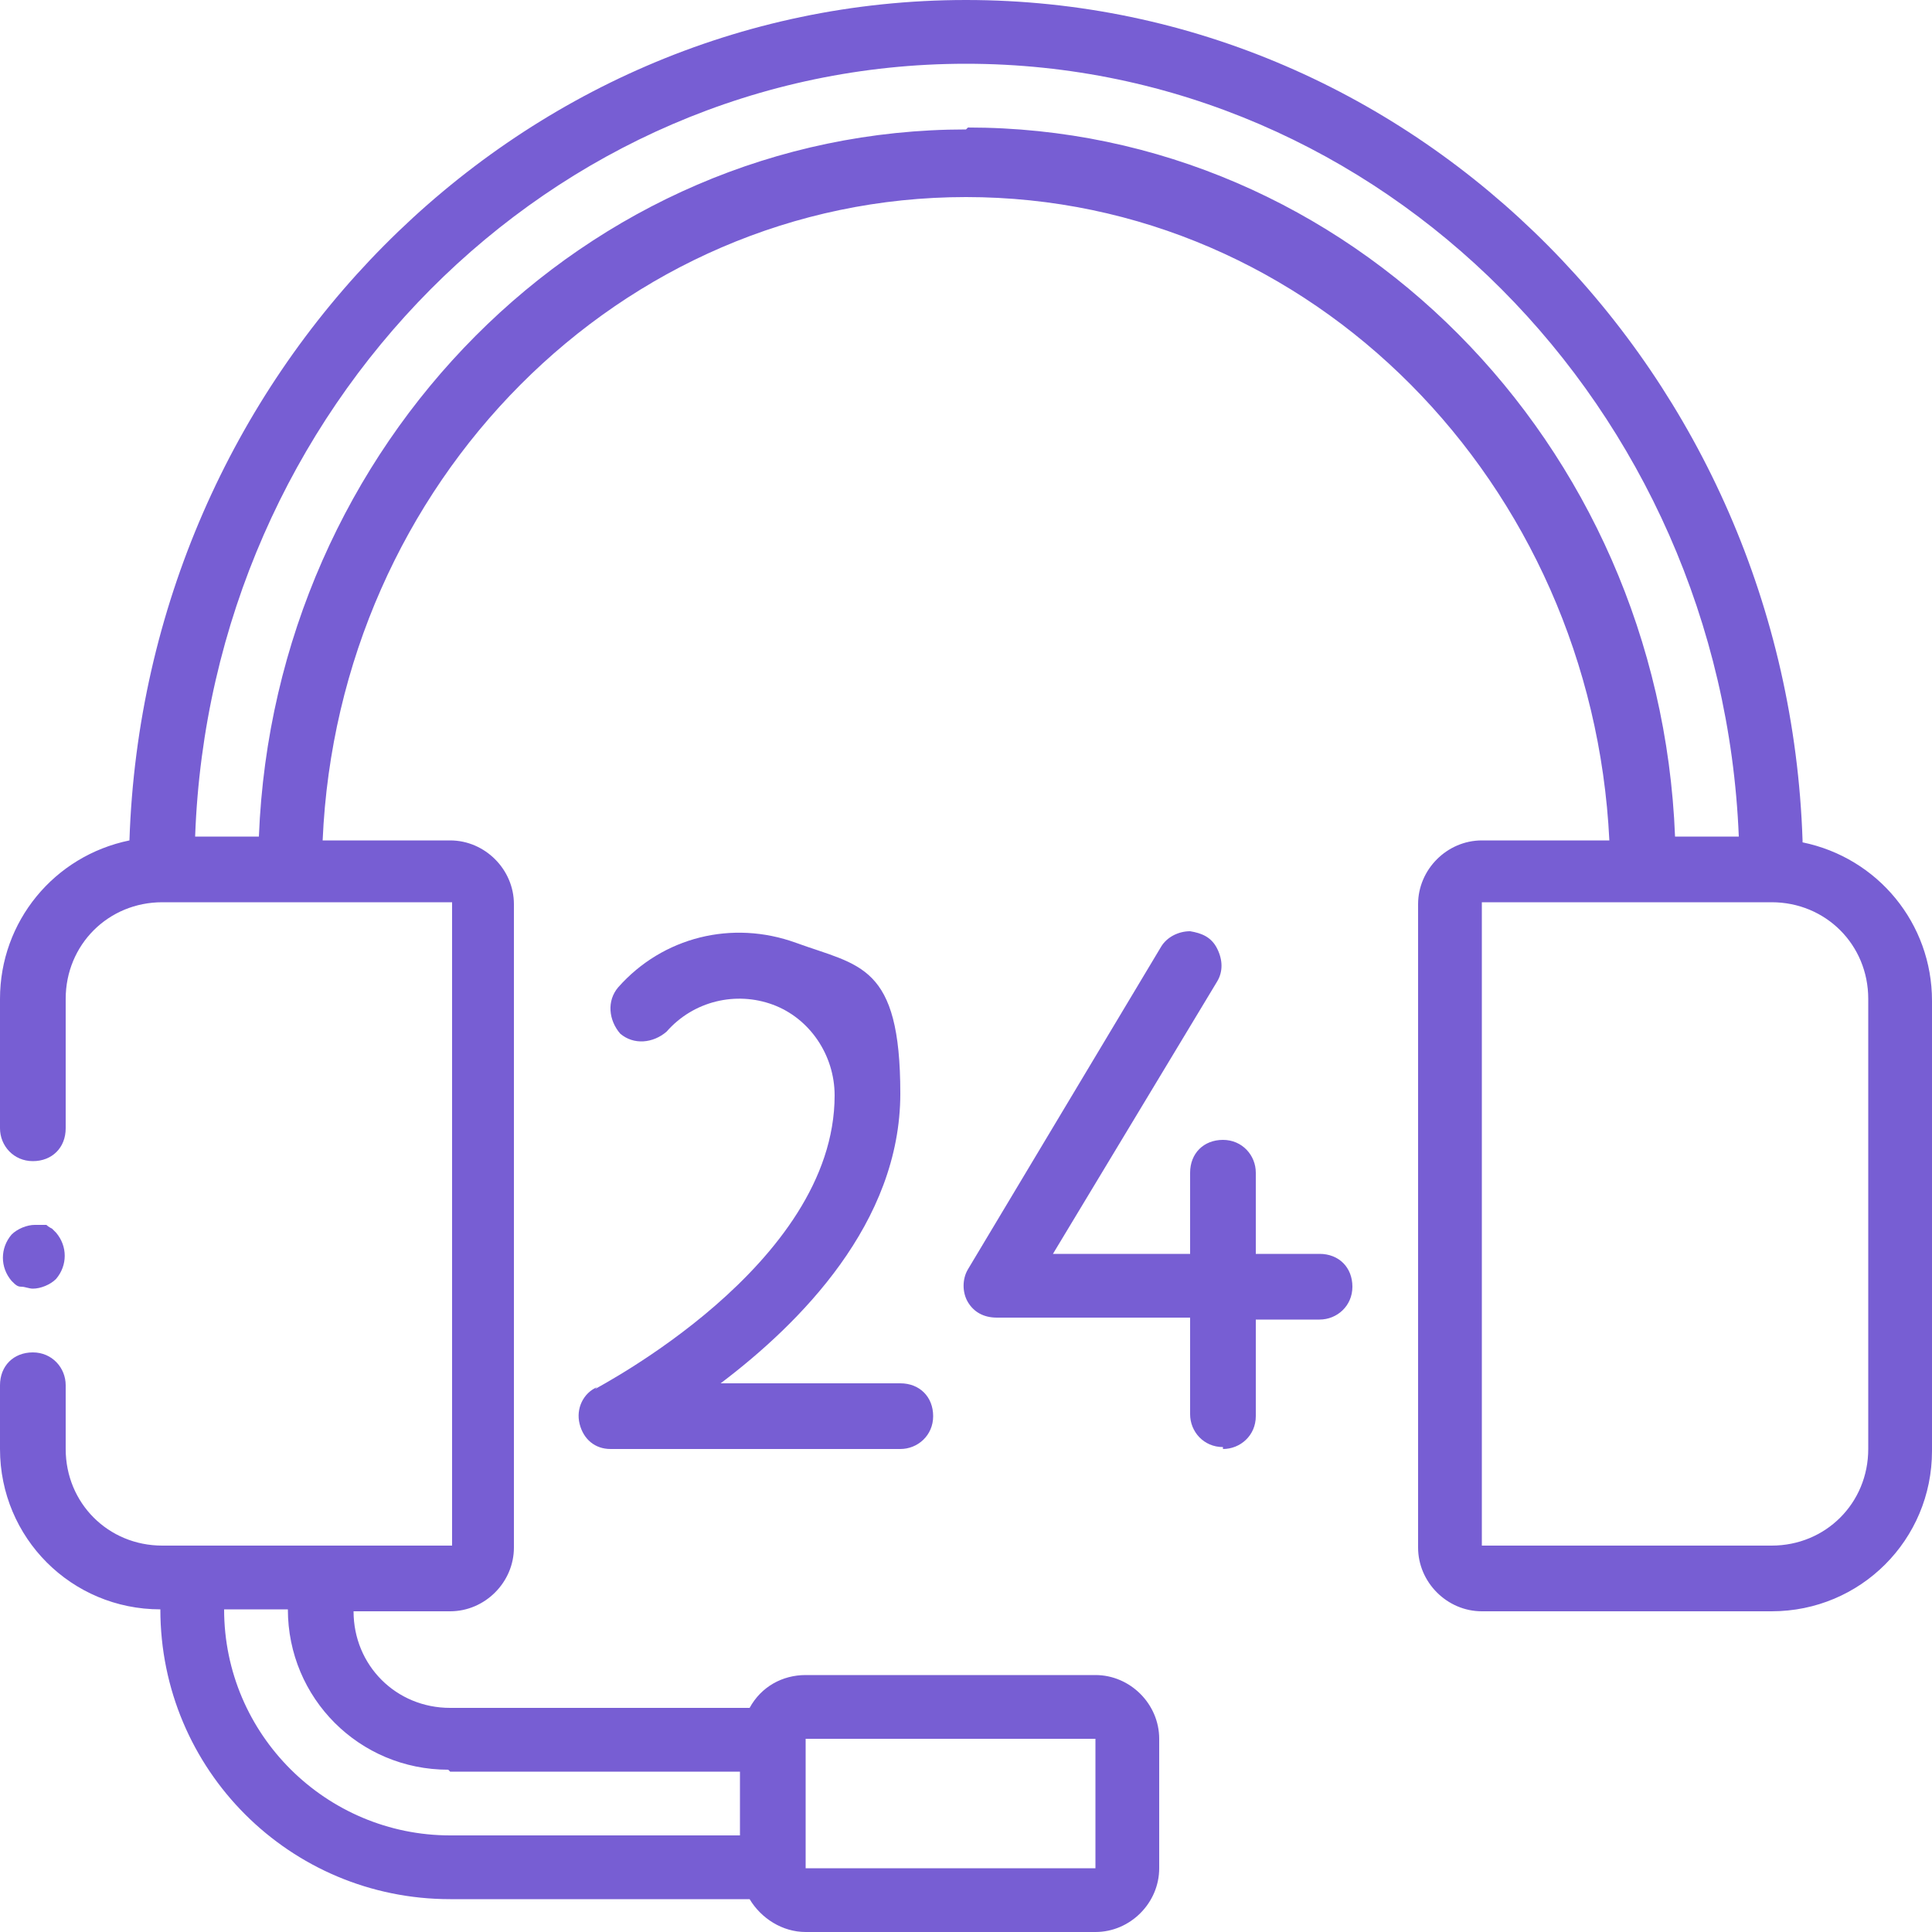 <?xml version="1.0" encoding="UTF-8"?> <svg xmlns="http://www.w3.org/2000/svg" version="1.1" viewBox="0 0 100 100"><defs><style> .cls-1 { fill: #775ed3; } </style></defs><g><g id="Layer_1"><g><path class="cls-1" d="M1.7,66.7c.4,0,.9-.2,1.2-.5.6-.7.6-1.7,0-2.4l-.2-.2c0,0-.2-.1-.3-.2,0,0-.2,0-.3,0-.1,0-.2,0-.3,0-.4,0-.9.2-1.2.5-.6.7-.6,1.7,0,2.4.2.2.3.3.5.3.2,0,.4.1.6.1Z"></path><path class="cls-1" d="M93.3,43.5C92.5,19.4,73.4,0,50,0S7.5,19.4,6.7,43.5C2.8,44.3,0,47.7,0,51.7v6.7c0,.9.7,1.7,1.7,1.7s1.7-.7,1.7-1.7v-6.7c0-2.8,2.2-5,5-5h15v33.3h-15c-2.8,0-5-2.2-5-5v-3.3c0-.9-.7-1.7-1.7-1.7s-1.7.7-1.7,1.7v3.3c0,4.6,3.7,8.3,8.3,8.3,0,8.3,6.7,15,15,15h15.5c.6,1,1.7,1.7,2.9,1.7h15c1.8,0,3.3-1.5,3.3-3.3v-6.7c0-1.8-1.5-3.3-3.3-3.3h-15c-1.2,0-2.3.6-2.9,1.7h-15.5c-2.8,0-5-2.2-5-5h5c1.8,0,3.3-1.5,3.3-3.3v-33.3c0-1.8-1.5-3.3-3.3-3.3h-6.6c.8-18.5,15.4-33.3,33.3-33.3s32.4,14.8,33.3,33.3h-6.6c-1.8,0-3.3,1.5-3.3,3.3v33.3c0,1.8,1.5,3.3,3.3,3.3h15c4.6,0,8.3-3.7,8.3-8.3v-23.3c0-4-2.8-7.4-6.7-8.2ZM41.7,90h15v6.7s-15,0-15,0v-6.7ZM23.3,91.7h15v3.3h-15c-6.4,0-11.7-5.2-11.7-11.7h3.3c0,4.6,3.7,8.3,8.3,8.3ZM50,6.7C30.3,6.7,14.2,23,13.4,43.3h-3.3C10.9,21.1,28.5,3.3,50,3.3s39.1,17.8,40,40h-3.3c-.8-20.4-16.9-36.7-36.6-36.7ZM96.7,75c0,2.8-2.2,5-5,5h-15v-33.3h15c2.8,0,5,2.2,5,5v23.3Z"></path><path class="cls-1" d="M63.3,75c.9,0,1.7-.7,1.7-1.7v-5h3.3c.9,0,1.7-.7,1.7-1.7s-.7-1.7-1.7-1.7h-3.3v-4.2c0-.9-.7-1.7-1.7-1.7s-1.7.7-1.7,1.7v4.2h-7.1l8.5-14.1c.3-.5.3-1.1,0-1.7s-.8-.8-1.4-.9c-.6,0-1.2.3-1.5.8l-10,16.7c-.3.5-.3,1.2,0,1.7.3.5.8.8,1.5.8h10v5c0,.9.7,1.7,1.7,1.7Z"></path><path class="cls-1" d="M30.9,71.8c-.7.3-1.1,1.1-.9,1.9s.8,1.3,1.6,1.3h15c.9,0,1.7-.7,1.7-1.7s-.7-1.7-1.7-1.7h-9.3c4.1-3.1,9.3-8.3,9.3-15s-2.1-6.6-5.4-7.8-6.9-.3-9.2,2.3c-.6.7-.5,1.7.1,2.4.7.6,1.7.5,2.4-.1,1.4-1.6,3.6-2.1,5.5-1.4,1.9.7,3.2,2.6,3.2,4.7,0,8.8-12.3,15.1-12.4,15.2Z"></path></g></g></g></svg> 